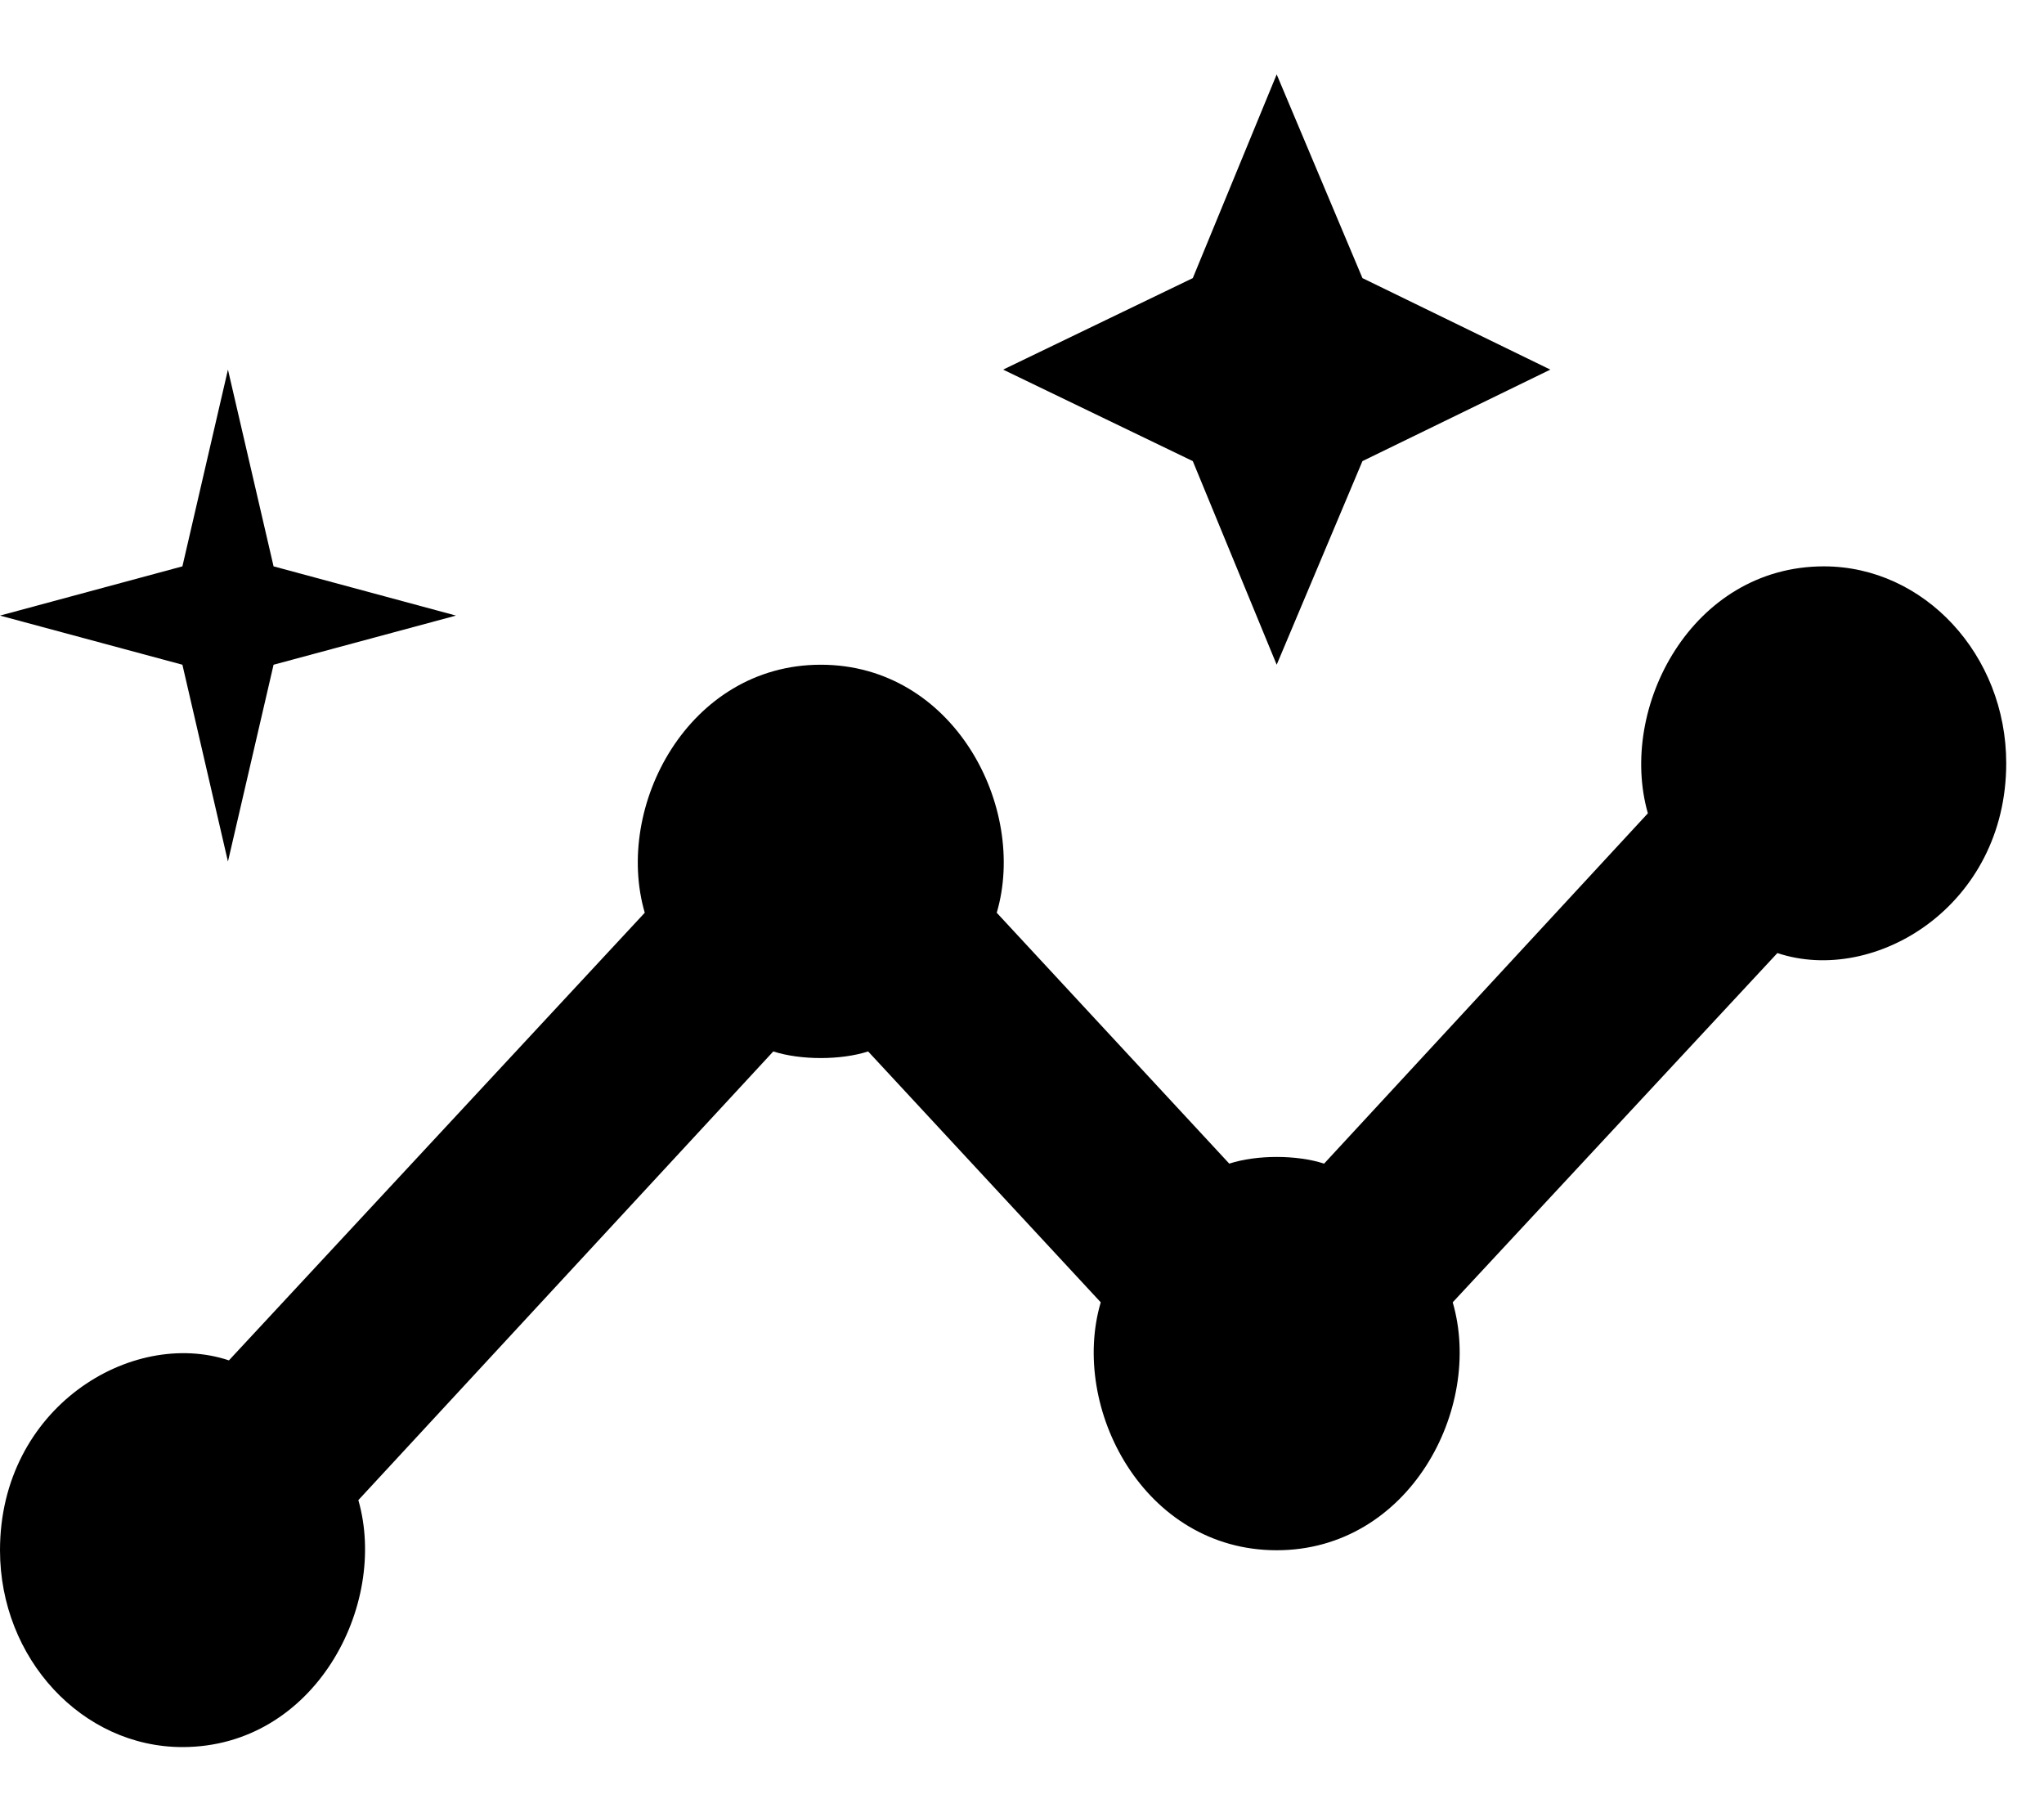 <svg width="25" height="22" viewBox="0 0 25 22" fill="none" xmlns="http://www.w3.org/2000/svg">
<path d="M22.308 6.926C20.69 6.926 19.787 8.659 20.155 9.946L16.195 14.23C15.861 14.121 15.37 14.121 15.035 14.23L12.191 11.162C12.57 9.874 11.667 8.129 10.039 8.129C8.421 8.129 7.507 9.862 7.886 11.162L2.8 16.636C1.606 16.239 0 17.214 0 18.958C0 20.282 1.004 21.365 2.231 21.365C3.848 21.365 4.752 19.632 4.383 18.345L9.458 12.858C9.793 12.966 10.284 12.966 10.618 12.858L13.463 15.926C13.084 17.214 13.987 18.958 15.615 18.958C17.233 18.958 18.147 17.226 17.768 15.926L21.739 11.655C22.932 12.052 24.538 11.077 24.538 9.333C24.538 8.009 23.535 6.926 22.308 6.926Z" fill="black"/>
<path d="M15.615 8.129L16.664 5.639L18.962 4.52L16.664 3.401L15.615 0.91L14.589 3.401L12.269 4.52L14.589 5.639L15.615 8.129Z" fill="black"/>
<path d="M2.788 10.536L3.346 8.129L5.577 7.528L3.346 6.926L2.788 4.52L2.231 6.926L0 7.528L2.231 8.129L2.788 10.536Z" fill="black"/>
</svg>

